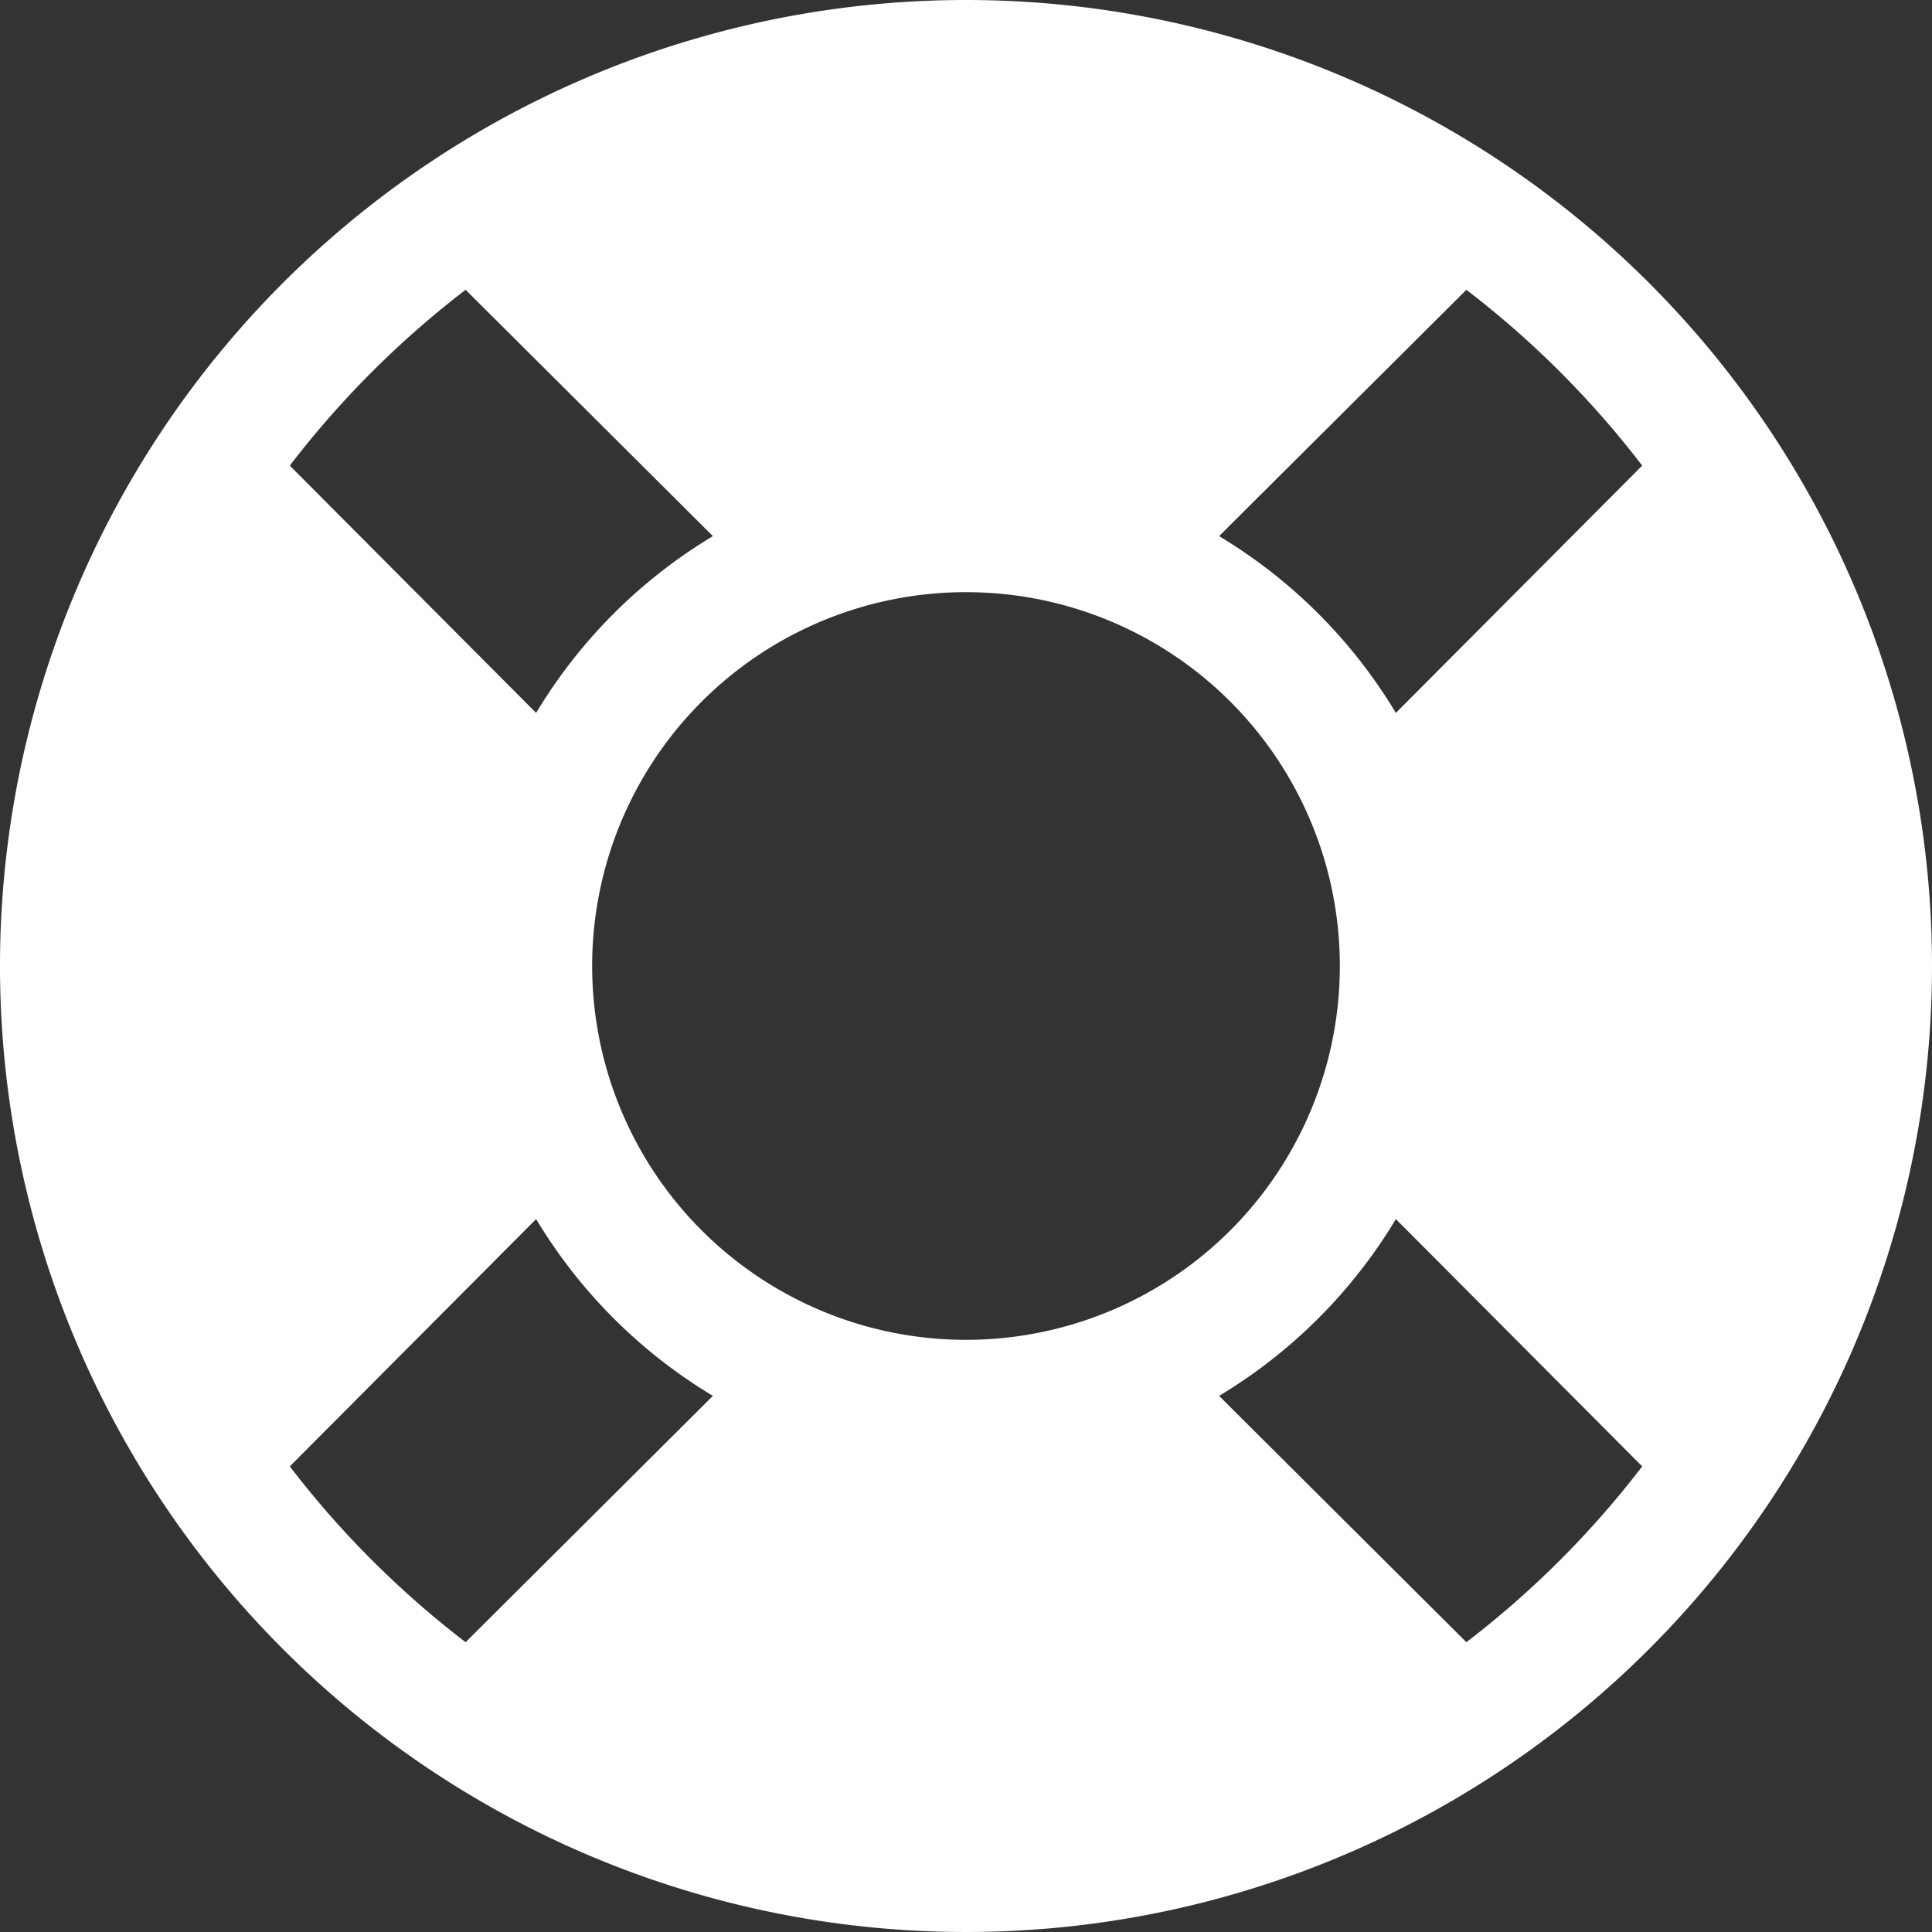 <?xml version="1.0" encoding="UTF-8"?> <svg xmlns="http://www.w3.org/2000/svg" id="Livello_1" data-name="Livello 1" viewBox="0 0 20 20"><rect x="0" y="0" width="20" height="20" fill="#333333" stroke="none"/><defs><style>.cls-1{fill:#fff;}</style></defs><path class="cls-1" d="M22.05,10a10,10,0,1,1-10-10A10,10,0,0,1,22.05,10Zm-17-5.18L7.6,7.38A5.34,5.34,0,0,1,9.43,5.55L6.87,3A9.8,9.8,0,0,0,5.05,4.82ZM6.87,17l2.56-2.55A5.34,5.34,0,0,1,7.6,12.62L5.05,15.18A9.8,9.8,0,0,0,6.87,17Zm9.05-7a3.87,3.87,0,1,0-3.87,3.87A3.87,3.87,0,0,0,15.92,10Zm1.31-7L14.67,5.55A5.34,5.34,0,0,1,16.5,7.38l2.55-2.56A9.8,9.8,0,0,0,17.23,3Zm1.82,12.18L16.5,12.62a5.34,5.34,0,0,1-1.83,1.83L17.23,17A9.8,9.8,0,0,0,19.05,15.18Z" transform="translate(-2.05)"></path></svg> 